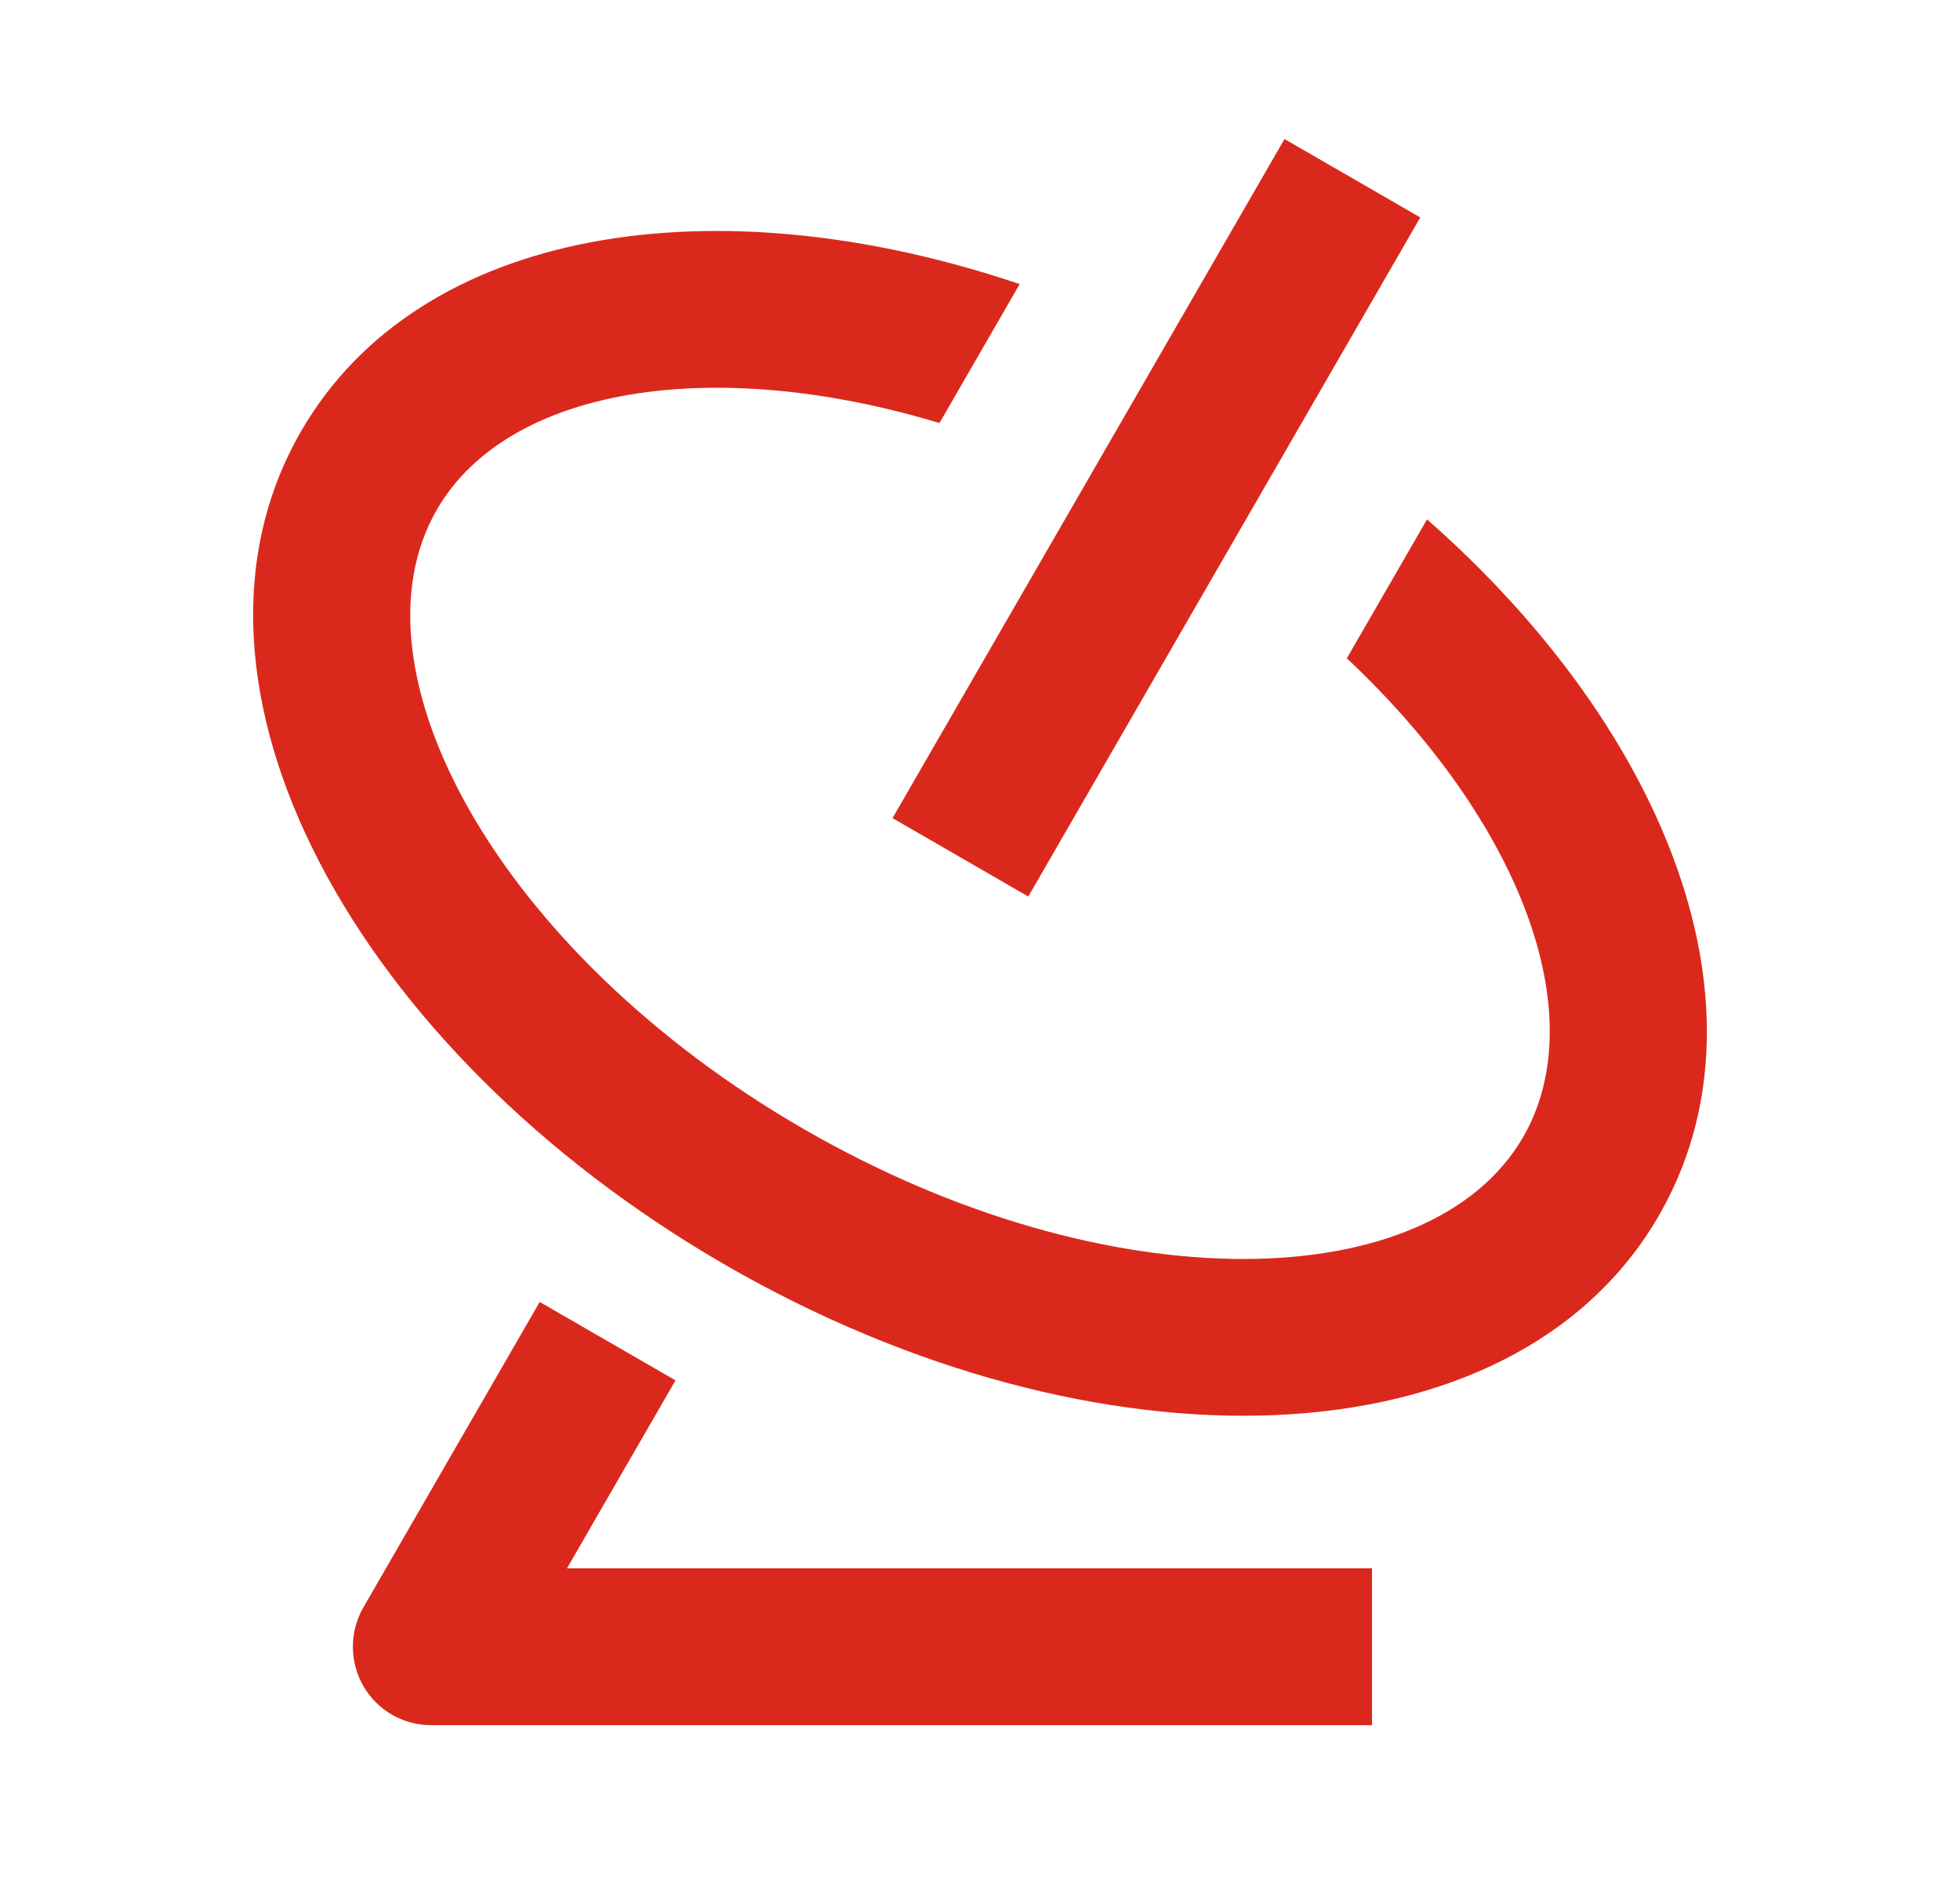 <svg width="25" height="24" viewBox="0 0 25 24" fill="none" xmlns="http://www.w3.org/2000/svg">
<g clip-path="url(#clip0_58236_5238)">
<path d="M13.006 3.623L11.983 5.395C9.073 4.516 6.469 4.945 5.572 6.5C4.394 8.54 6.362 12.152 10.25 14.397C14.138 16.642 18.25 16.539 19.428 14.5C20.326 12.945 19.395 10.476 17.179 8.395L18.202 6.623C21.284 9.332 22.665 12.893 21.16 15.5C19.3 18.722 13.971 18.855 9.25 16.13C4.529 13.402 1.98 8.721 3.84 5.5C5.345 2.893 9.12 2.308 13.006 3.623ZM16.384 1.773L18.116 2.773L13.116 11.433L11.384 10.433L16.384 1.773ZM7.232 20H17.5V22H5.517C5.338 22.003 5.162 21.959 5.007 21.871C4.852 21.783 4.723 21.655 4.634 21.5C4.547 21.348 4.501 21.175 4.501 21C4.501 20.825 4.547 20.652 4.634 20.5L6.884 16.603L8.616 17.603L7.232 20Z" fill="#DA291C"/>
</g>
<defs>
<clipPath id="clip0_58236_5238">
<rect width="24" height="24" fill="white" transform="translate(0.5)"/>
</clipPath>
</defs>
</svg>
